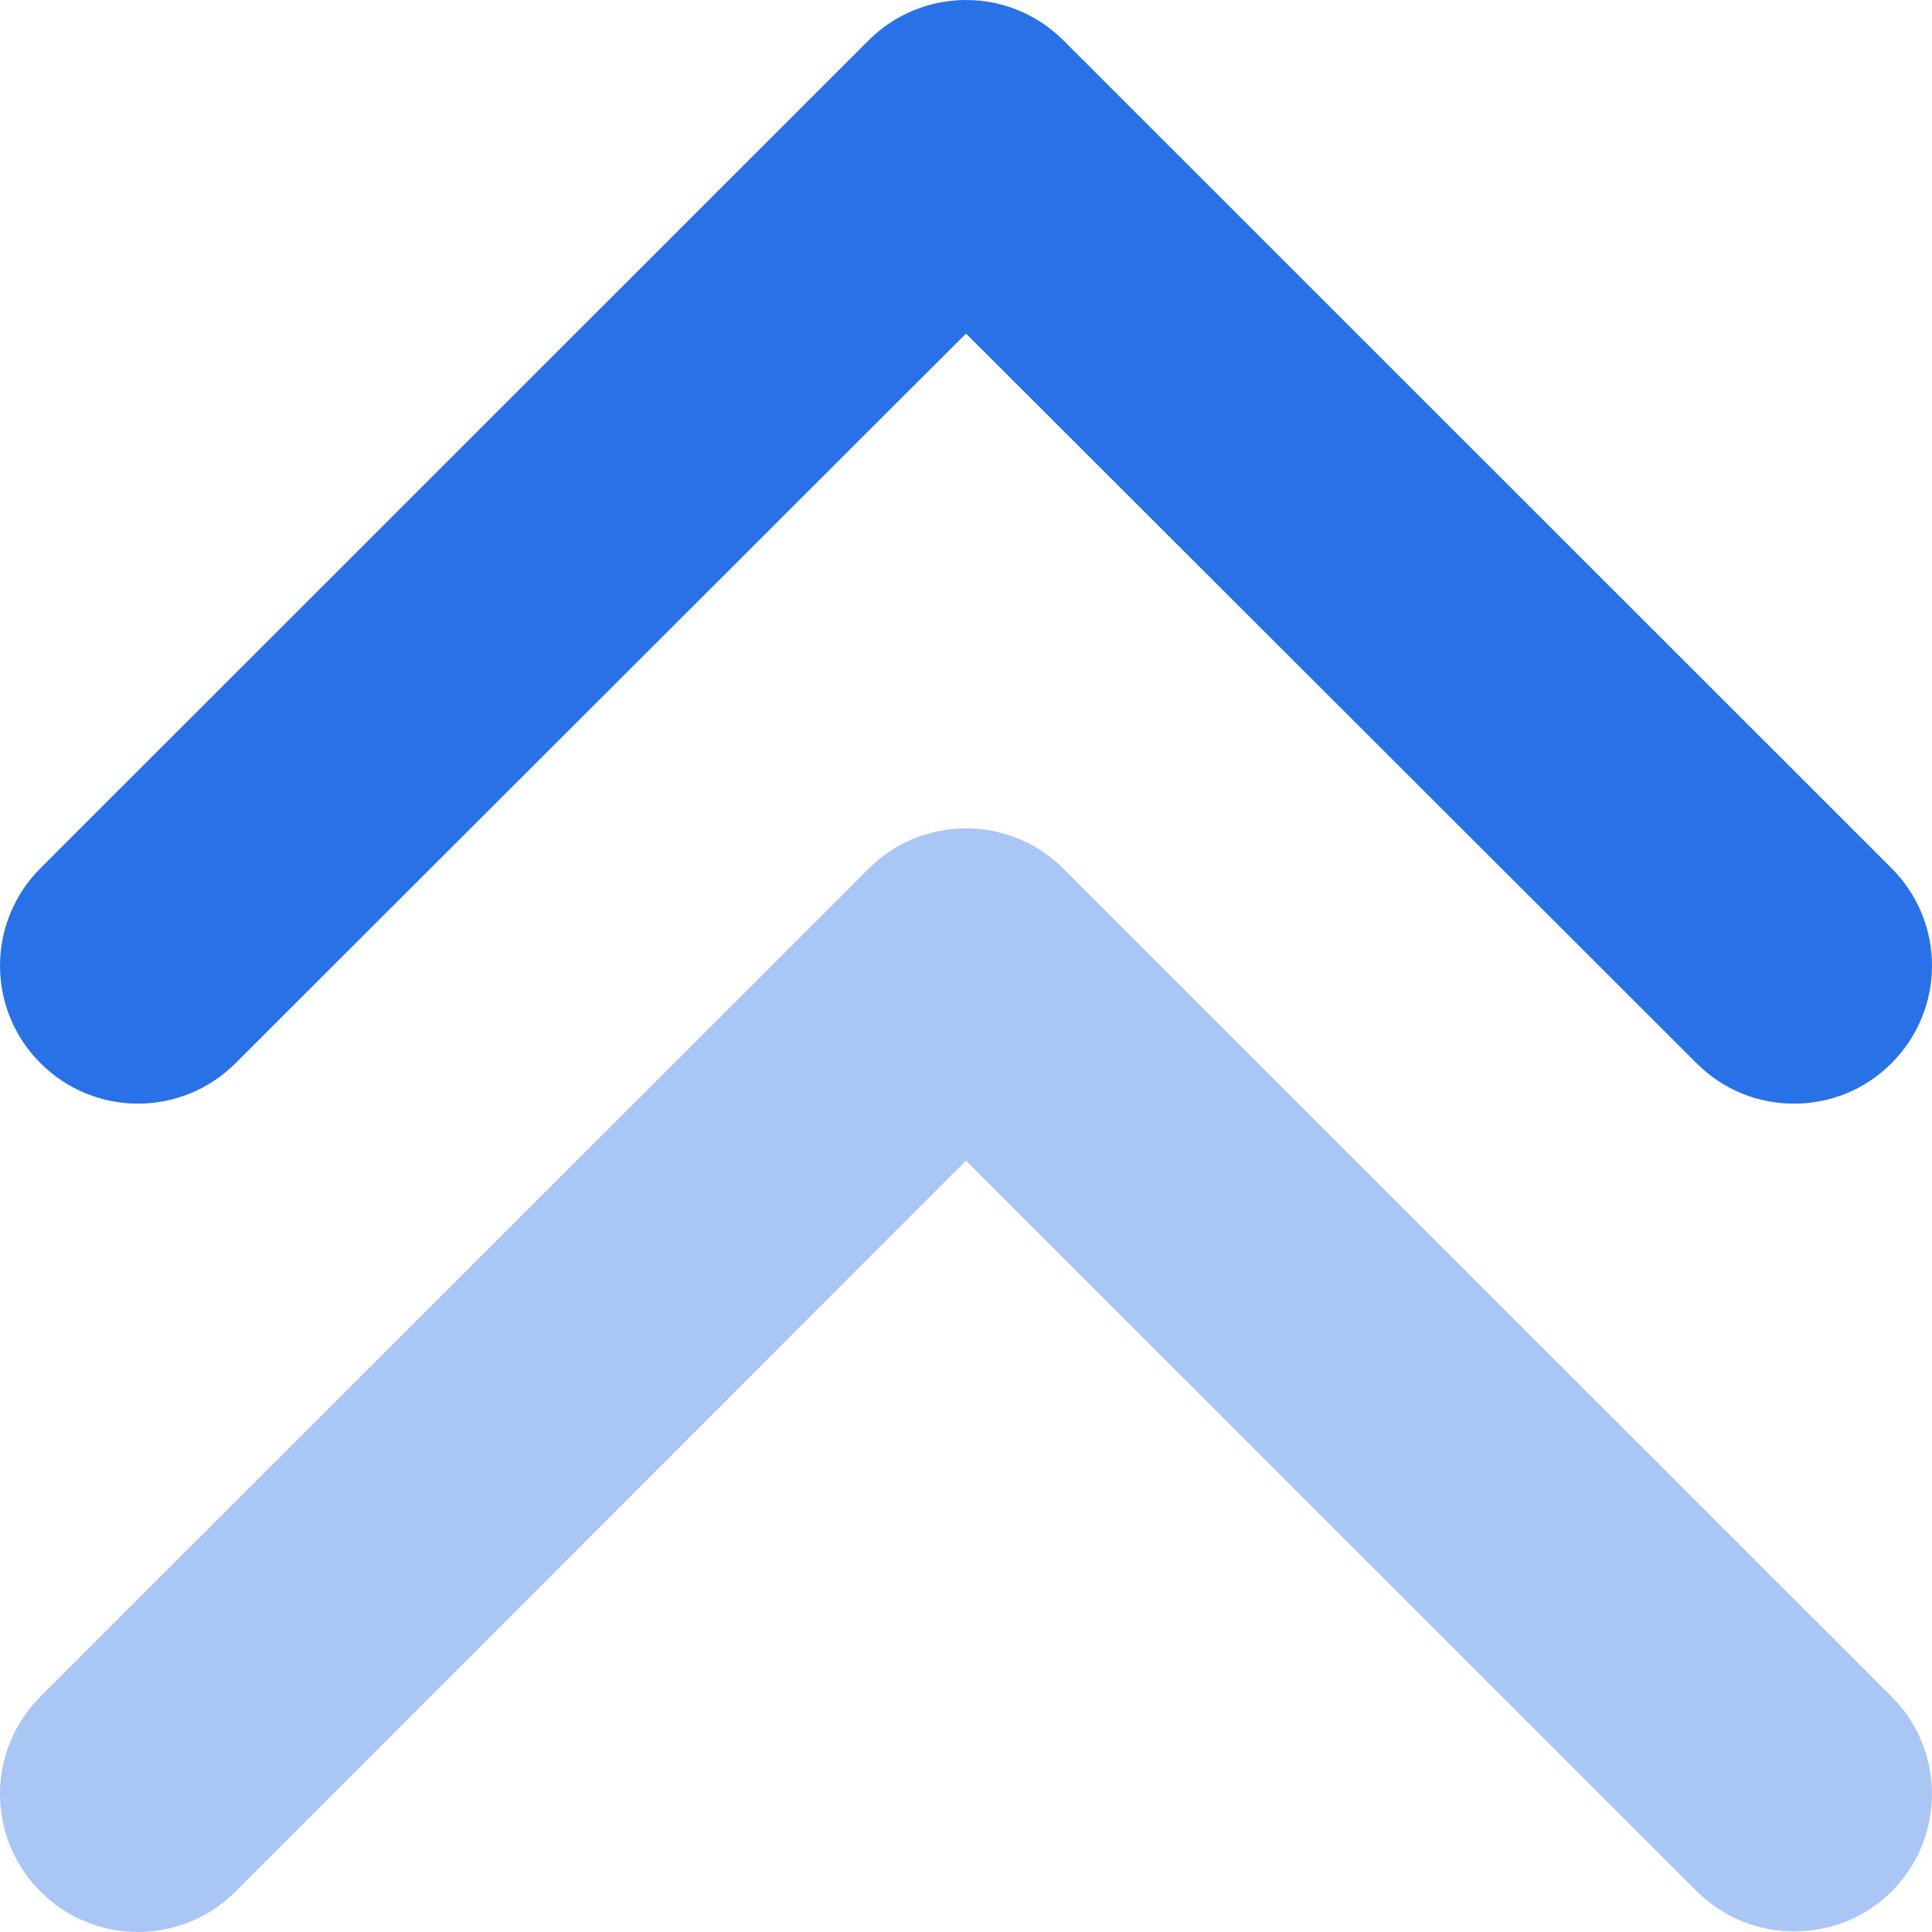 <svg width="40" height="40" viewBox="0 0 40 40" fill="none" xmlns="http://www.w3.org/2000/svg">
<g clip-path="url(#clip0_1814_278)">
<path d="M37.143 22.85C36.406 22.85 35.682 22.571 35.124 22.012L20 6.906L4.876 22.012C3.759 23.129 1.956 23.129 0.838 22.012C-0.279 20.895 -0.279 19.092 0.838 17.975L17.981 0.838C19.098 -0.279 20.902 -0.279 22.019 0.838L39.162 17.975C40.279 19.092 40.279 20.895 39.162 22.012C38.603 22.571 37.879 22.85 37.143 22.85Z" fill="#2871E6"/>
<g opacity="0.4">
<path d="M37.143 39.987C36.406 39.987 35.682 39.708 35.124 39.15L20 24.03L4.876 39.162C3.759 40.279 1.956 40.279 0.838 39.162C-0.279 38.045 -0.279 36.242 0.838 35.125L17.981 17.988C19.098 16.871 20.902 16.871 22.019 17.988L39.162 35.125C40.279 36.242 40.279 38.045 39.162 39.162C38.603 39.721 37.879 39.987 37.143 39.987Z" fill="#2871E6"/>
</g>
</g>
<defs>
<clipPath id="clip0_1814_278">
<rect width="40" height="40" fill="white"/>
</clipPath>
</defs>
</svg>
